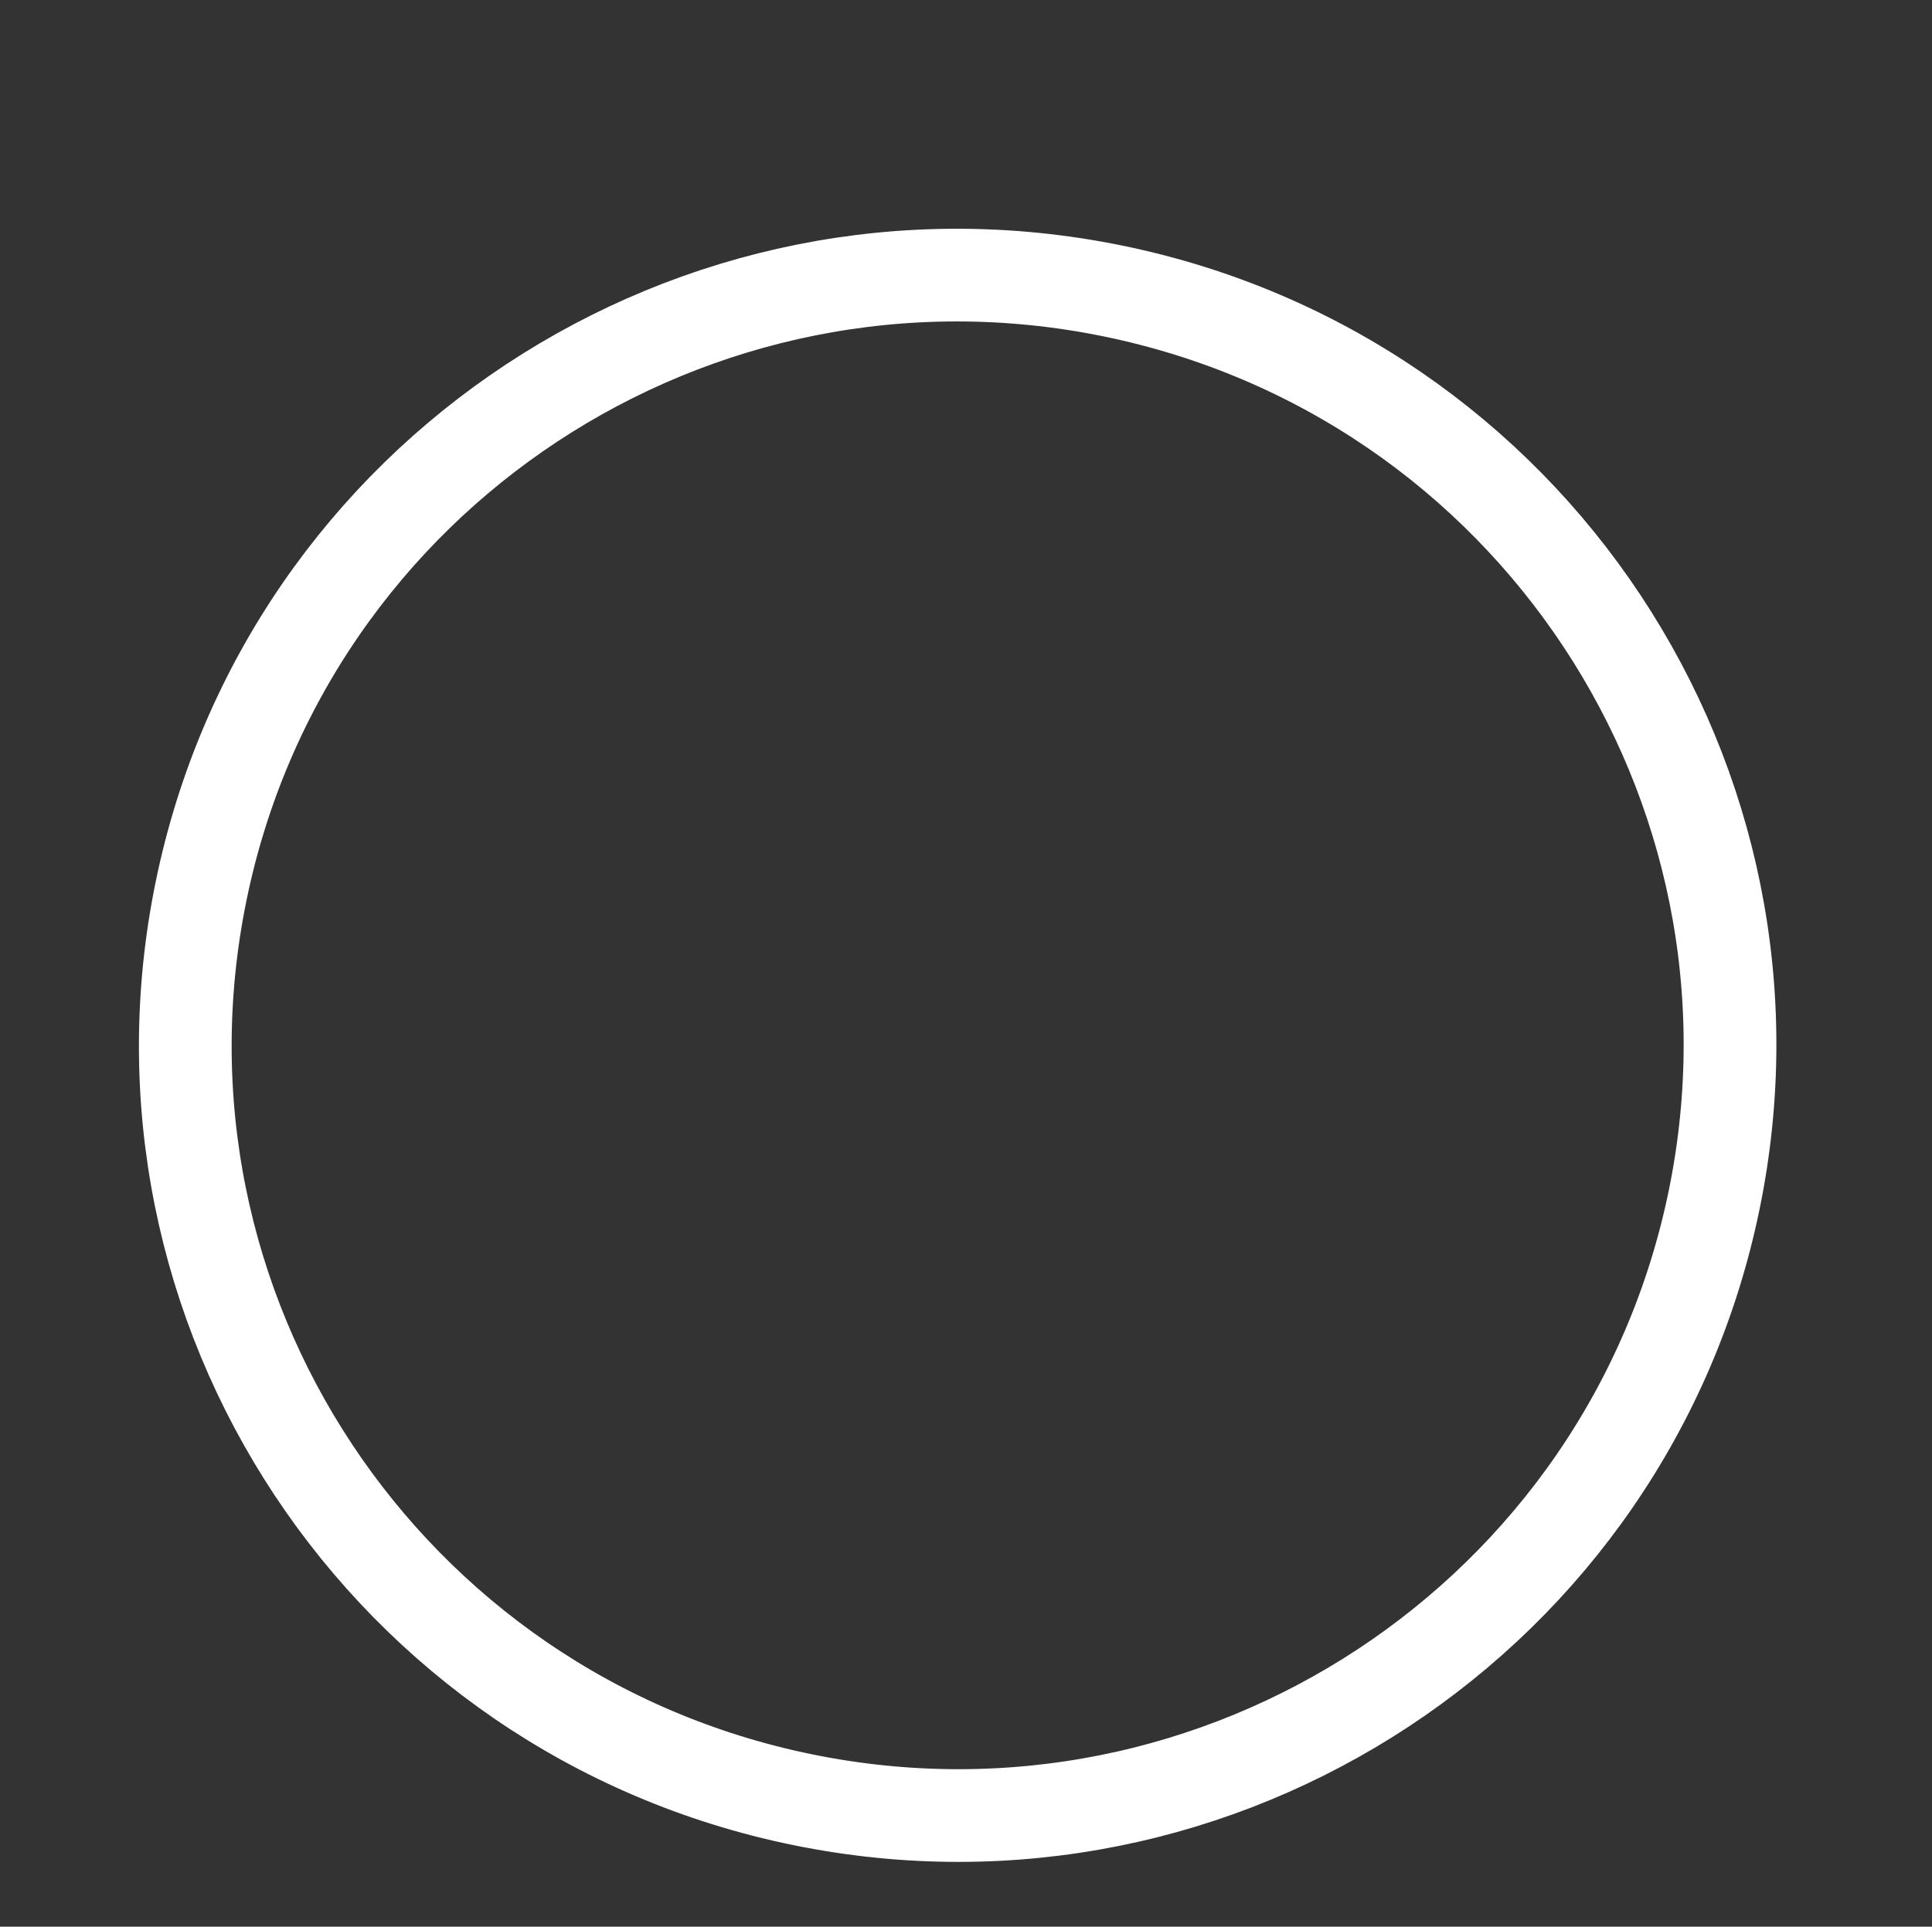 <?xml version="1.0" encoding="UTF-8"?>
<svg xmlns="http://www.w3.org/2000/svg" version="1.1" xmlns:xlink="http://www.w3.org/1999/xlink" xmlns:svgjs="http://svgjs.dev/svgjs" width="26.055" height="25.988" viewBox="-1.363 -1.364 26.055 25.988"><rect x="-1.363" y="-1.364" width="26.055" height="25.988" fill="#333333" stroke="none"/><g><g transform="matrix(0.201, -0.98, 0.98, 0.2, -0.738, 20.83)"><path d="M20.768,10.411c0,5.75 -4.649,10.411 -10.384,10.411c-5.735,0 -10.384,-4.661 -10.384,-10.411c0,-5.75 4.649,-10.411 10.384,-10.411c5.735,0 10.384,4.661 10.384,10.411z" transform="matrix(1,0,0,1,0,0)" fill-rule="nonzero" fill-opacity="0" stroke-miterlimit="28.96" stroke-linejoin="ROUND" stroke-linecap="ROUND" stroke-width="1.25" stroke="#ffffff"></path></g></g></svg>